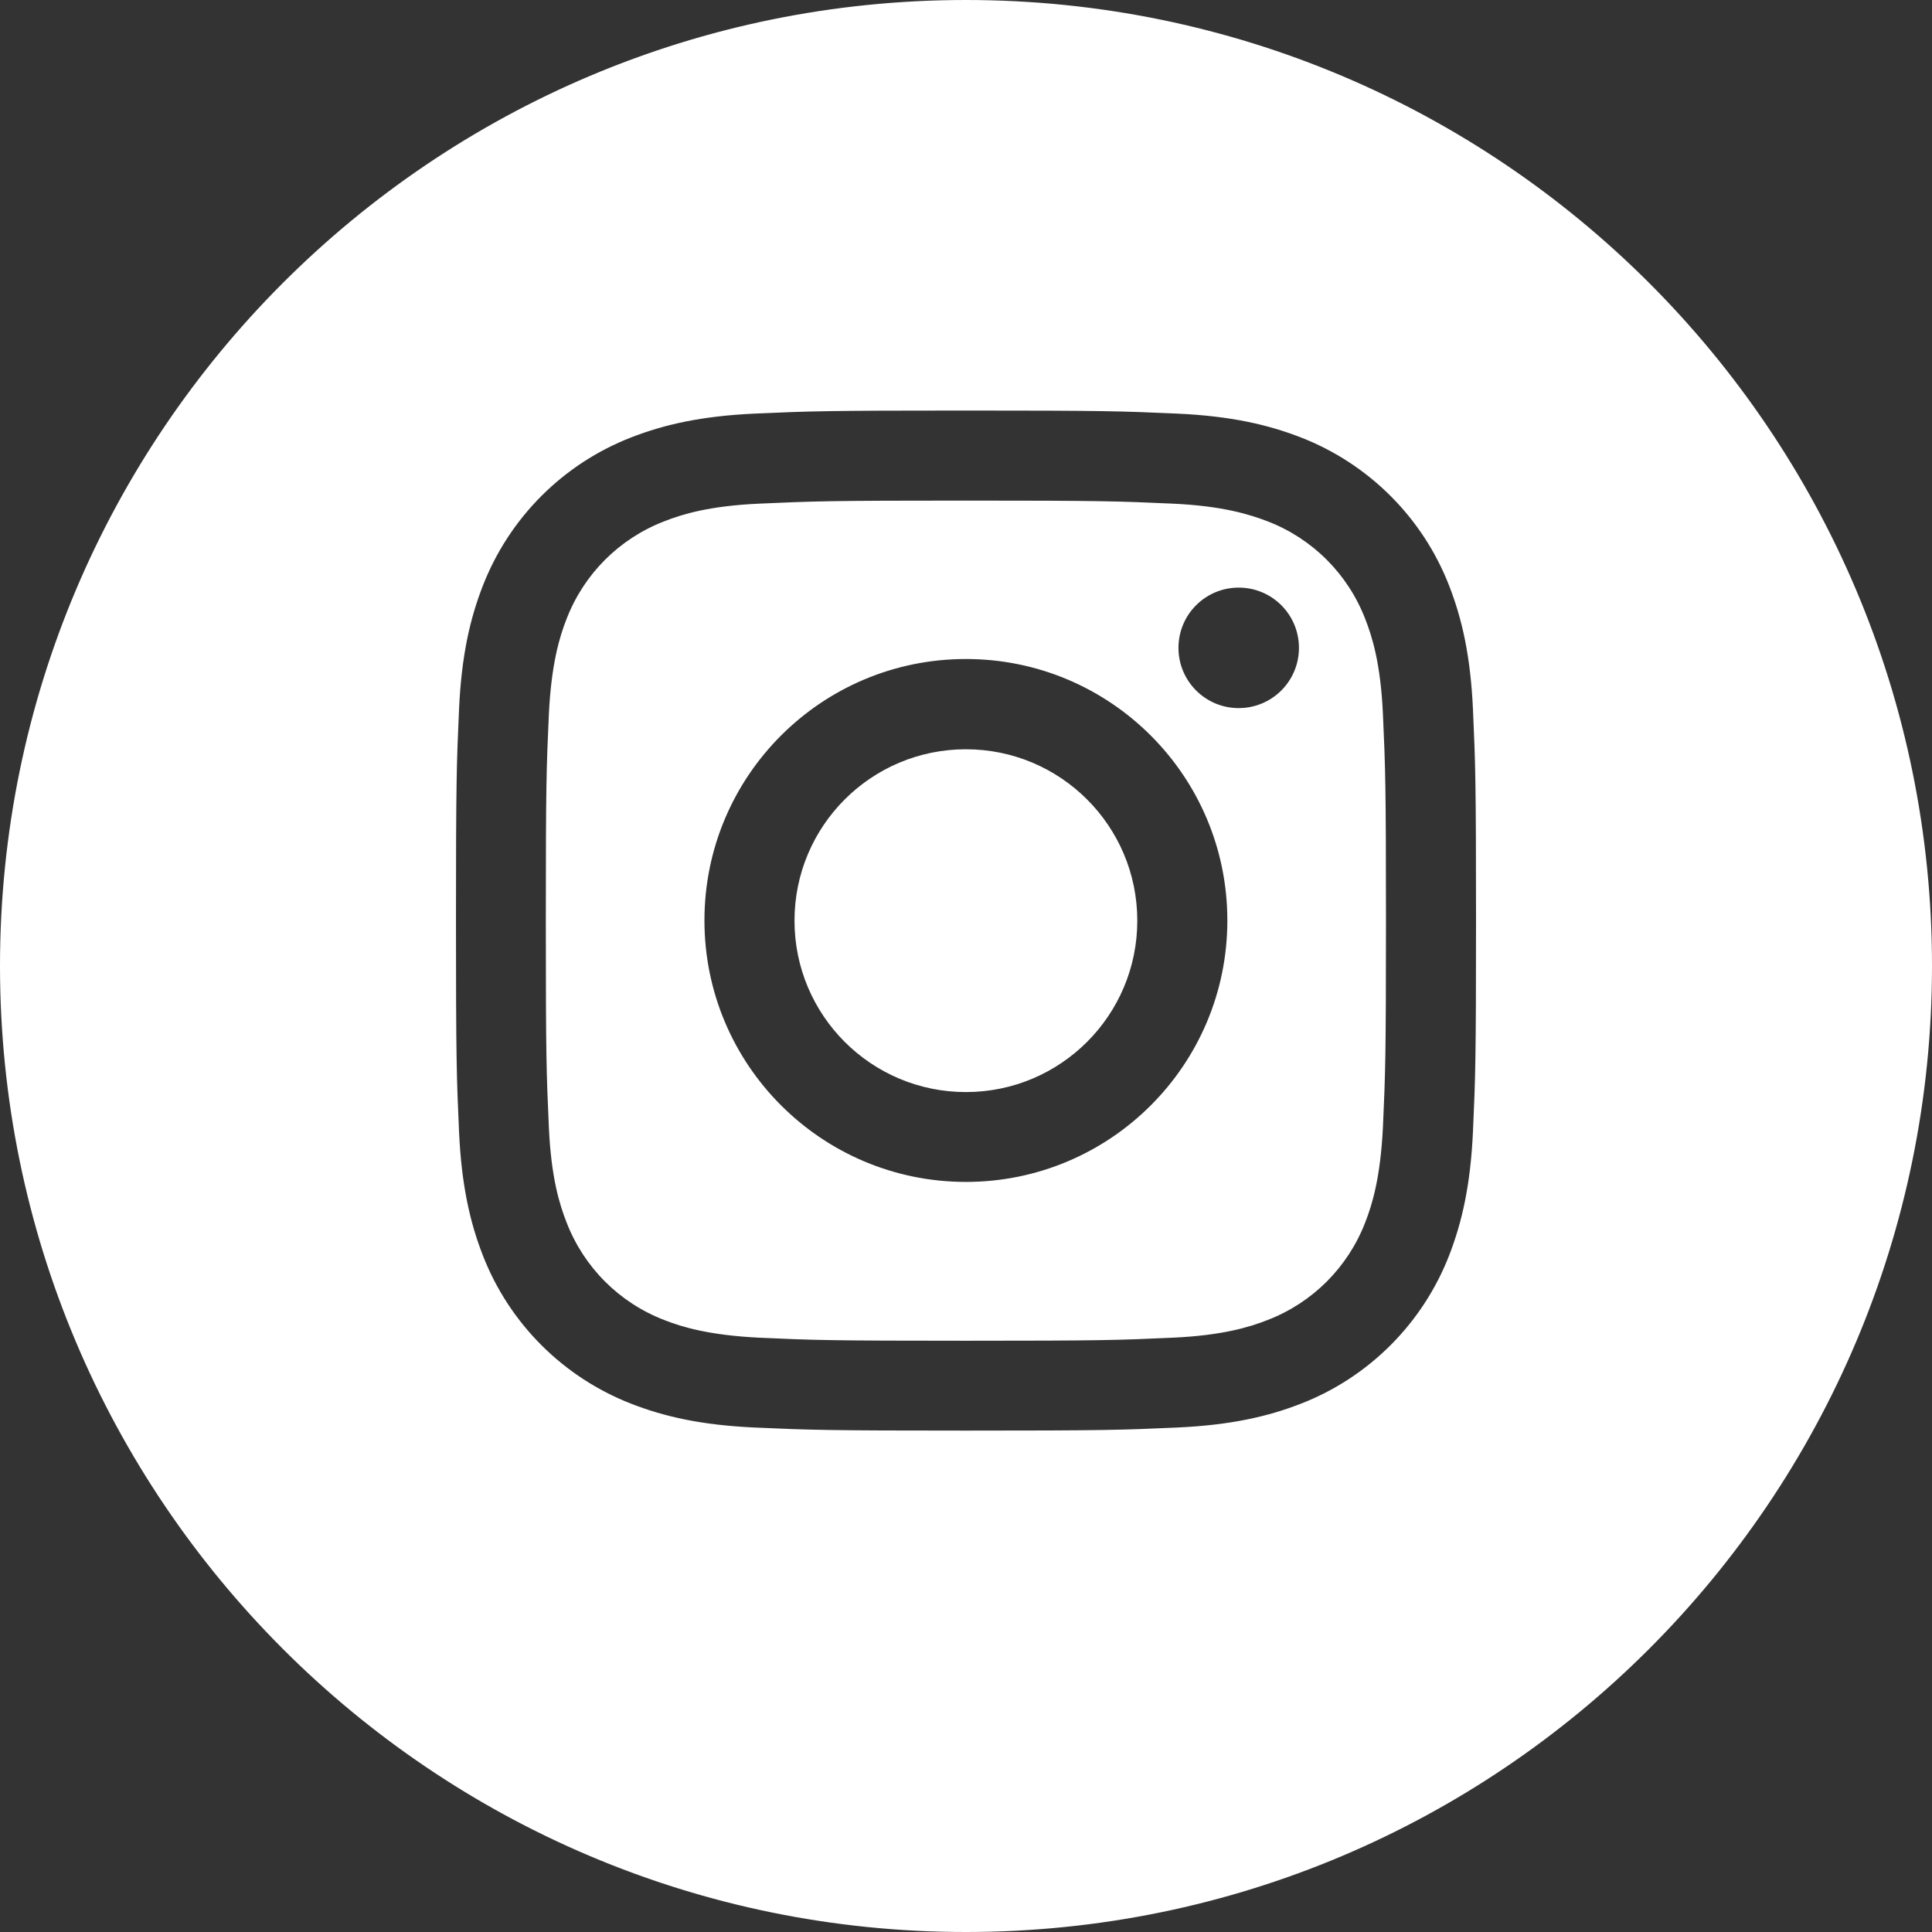 <?xml version="1.0" encoding="utf-8"?>
<!-- Generator: Adobe Illustrator 23.0.3, SVG Export Plug-In . SVG Version: 6.00 Build 0)  -->
<svg version="1.1" id="Capa_1" xmlns="http://www.w3.org/2000/svg" xmlns:xlink="http://www.w3.org/1999/xlink" x="0px" y="0px"
	 viewBox="0 0 952.5 952.5" style="enable-background:new 0 0 952.5 952.5;" xml:space="preserve">
<rect x="0" y="0" width="952.5" height="952.5" fill="#333333" stroke="none"/>
<style type="text/css">
	.st0{fill:#FFFFFF;stroke:#FFFFFF;stroke-miterlimit:10;}
</style>
<title>Recurso 3</title>
<g>
	<g id="Capa_1-2">
		<path class="st0" d="M672.6,305.3c-8.5-22-25.8-39.3-47.8-47.8c-8.9-3.4-22.2-7.6-46.8-8.7c-26.6-1.2-34.5-1.5-101.8-1.5l0,0
			c-67.3,0-75.2,0.3-101.8,1.5c-24.6,1.1-37.9,5.2-46.8,8.7c-22,8.5-39.3,25.8-47.8,47.8c-3.5,8.9-7.5,22.2-8.7,46.8
			c-1.2,26.6-1.5,34.5-1.5,101.8s0.3,75.2,1.5,101.8c1.1,24.6,5.2,37.9,8.7,46.8c8.5,22,25.8,39.3,47.8,47.8
			c8.9,3.5,22.2,7.5,46.8,8.7c26.6,1.2,34.5,1.5,101.8,1.5s75.2-0.3,101.8-1.5c24.6-1.1,37.9-5.2,46.8-8.7
			c22-8.5,39.3-25.8,47.8-47.8c3.5-8.9,7.5-22.2,8.7-46.8c1.2-26.6,1.5-34.5,1.5-101.8s-0.3-75.2-1.5-101.8
			C680.2,327.5,676.1,314.2,672.6,305.3z M476.2,583.2c-71.4,0-129.4-57.9-129.4-129.4s57.9-129.4,129.4-129.4
			s129.4,57.9,129.4,129.4c0,0,0,0,0,0C605.6,525.3,547.7,583.2,476.2,583.2z M610.7,349.6c-16.7,0-30.2-13.5-30.2-30.2
			c0-16.7,13.5-30.2,30.2-30.2c16.7,0,30.2,13.5,30.2,30.2l0,0C640.9,336.1,627.4,349.6,610.7,349.6z"/>
		<path class="st0" d="M476.2,369.9c-46.4,0-84,37.6-84,84s37.6,84,84,84s84-37.6,84-84S522.6,369.9,476.2,369.9L476.2,369.9z"/>
		<path class="st0" d="M476.2,0.5C213.5,0.5,0.5,213.5,0.5,476.2S213.5,952,476.2,952S952,739,952,476.2S739,0.5,476.2,0.5z
			 M726.7,557.7c-1.2,26.8-5.5,45.1-11.7,61.2c-13.1,33.8-39.8,60.6-73.7,73.7c-16,6.2-34.3,10.5-61.2,11.7s-35.5,1.5-103.9,1.5
			s-77-0.3-103.9-1.5s-45.1-5.5-61.1-11.7c-33.8-13.1-60.6-39.8-73.7-73.7c-6.2-16-10.5-34.3-11.7-61.2s-1.5-35.5-1.5-103.9
			s0.3-77,1.5-103.9s5.5-45.1,11.7-61.1c13.1-33.8,39.8-60.6,73.7-73.7c16-6.2,34.3-10.5,61.1-11.7s35.5-1.5,103.9-1.5l0,0
			c68.4,0,77,0.3,103.9,1.5s45.1,5.5,61.2,11.7c33.8,13.1,60.6,39.8,73.7,73.7c6.2,16,10.5,34.3,11.7,61.1s1.5,35.5,1.5,103.9
			S727.9,530.9,726.7,557.7z"/>
	</g>
</g>
</svg>
